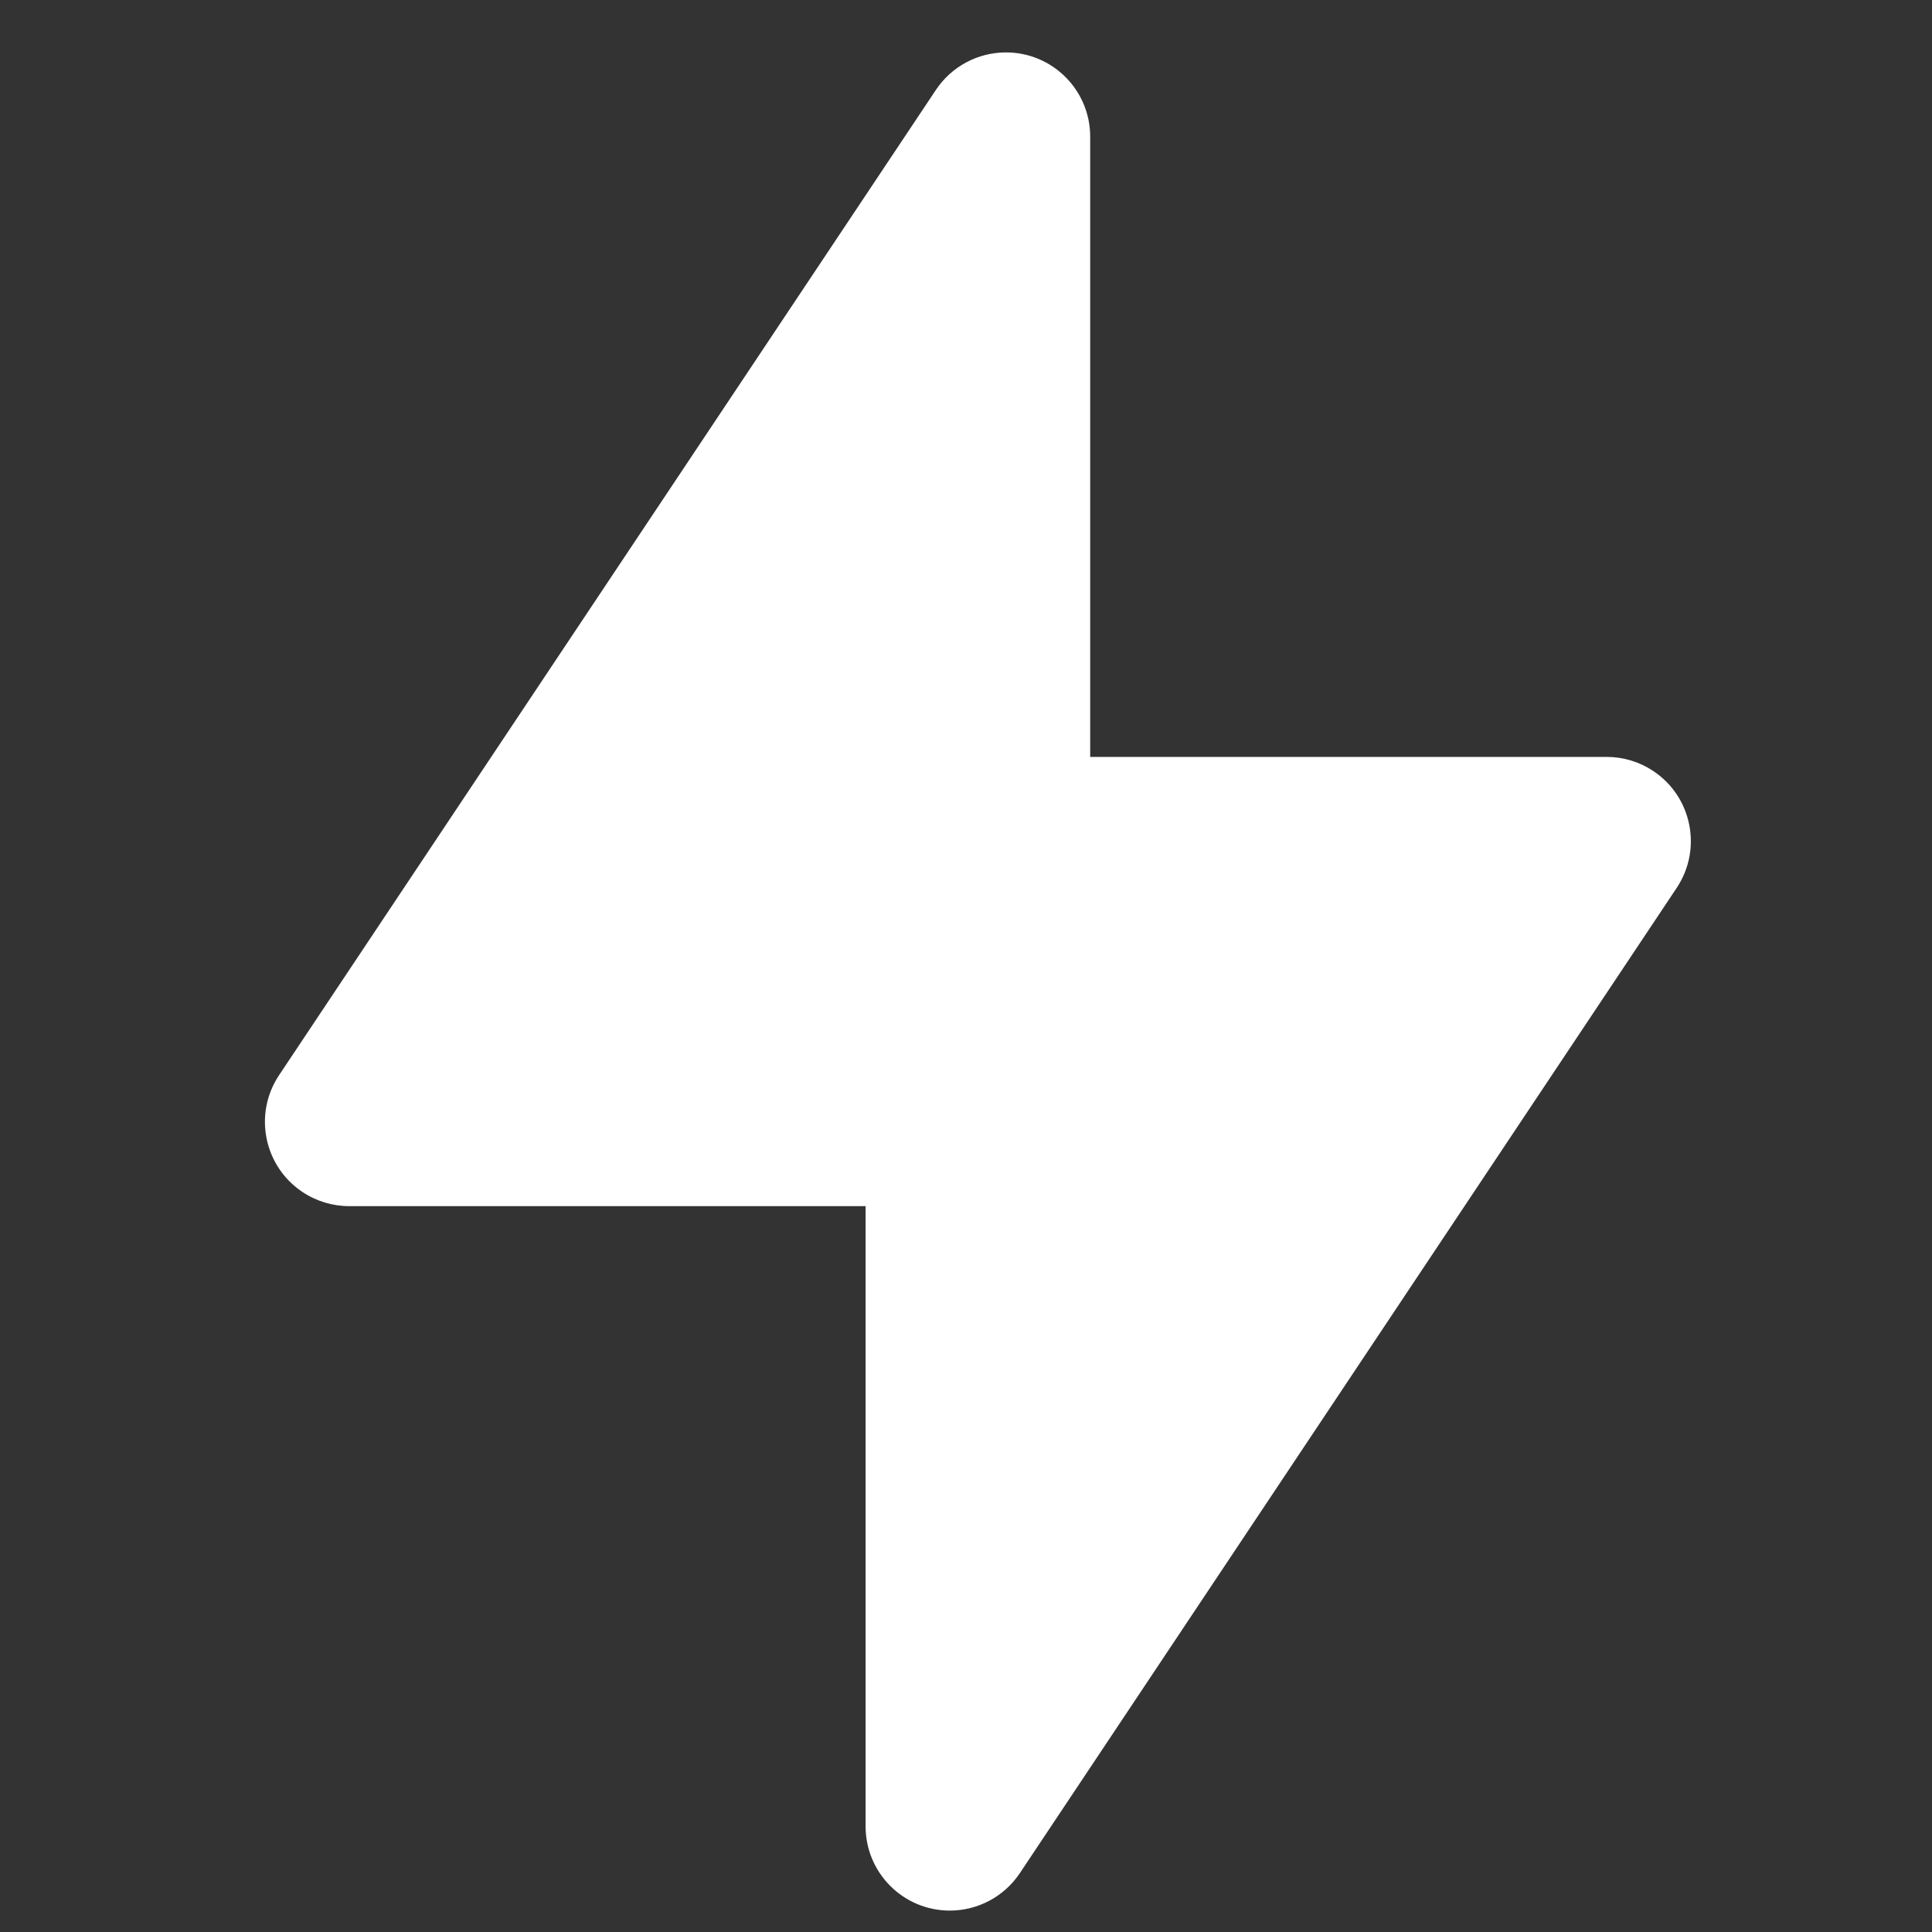 <?xml version="1.0" encoding="utf-8"?>
<!-- Generator: Adobe Illustrator 16.0.0, SVG Export Plug-In . SVG Version: 6.00 Build 0)  -->
<!DOCTYPE svg PUBLIC "-//W3C//DTD SVG 1.1//EN" "http://www.w3.org/Graphics/SVG/1.1/DTD/svg11.dtd">
<svg version="1.1" id="图层_1" xmlns="http://www.w3.org/2000/svg" xmlns:xlink="http://www.w3.org/1999/xlink" x="0px" y="0px"
	 width="200px" height="200px" viewBox="0 0 200 200" enable-background="new 0 0 200 200" xml:space="preserve">
<rect x="0" y="0" width="200" height="200" fill="#333333" stroke="none"/>
<path fill="#FFFFFF" d="M105.579,193.9L173.573,91.91c2.669-4.007,1.587-9.423-2.424-12.093c-1.431-0.955-3.111-1.463-4.832-1.462
	h-53.461V14.146c0-4.815-3.902-8.72-8.718-8.72c-2.916,0-5.637,1.457-7.254,3.882L28.89,111.301c-2.67,4.007-1.587,9.42,2.42,12.092
	c1.432,0.955,3.114,1.466,4.835,1.466h53.461v64.204c0,4.815,3.903,8.721,8.718,8.721C101.24,197.783,103.963,196.326,105.579,193.9
	z"/>
</svg>
